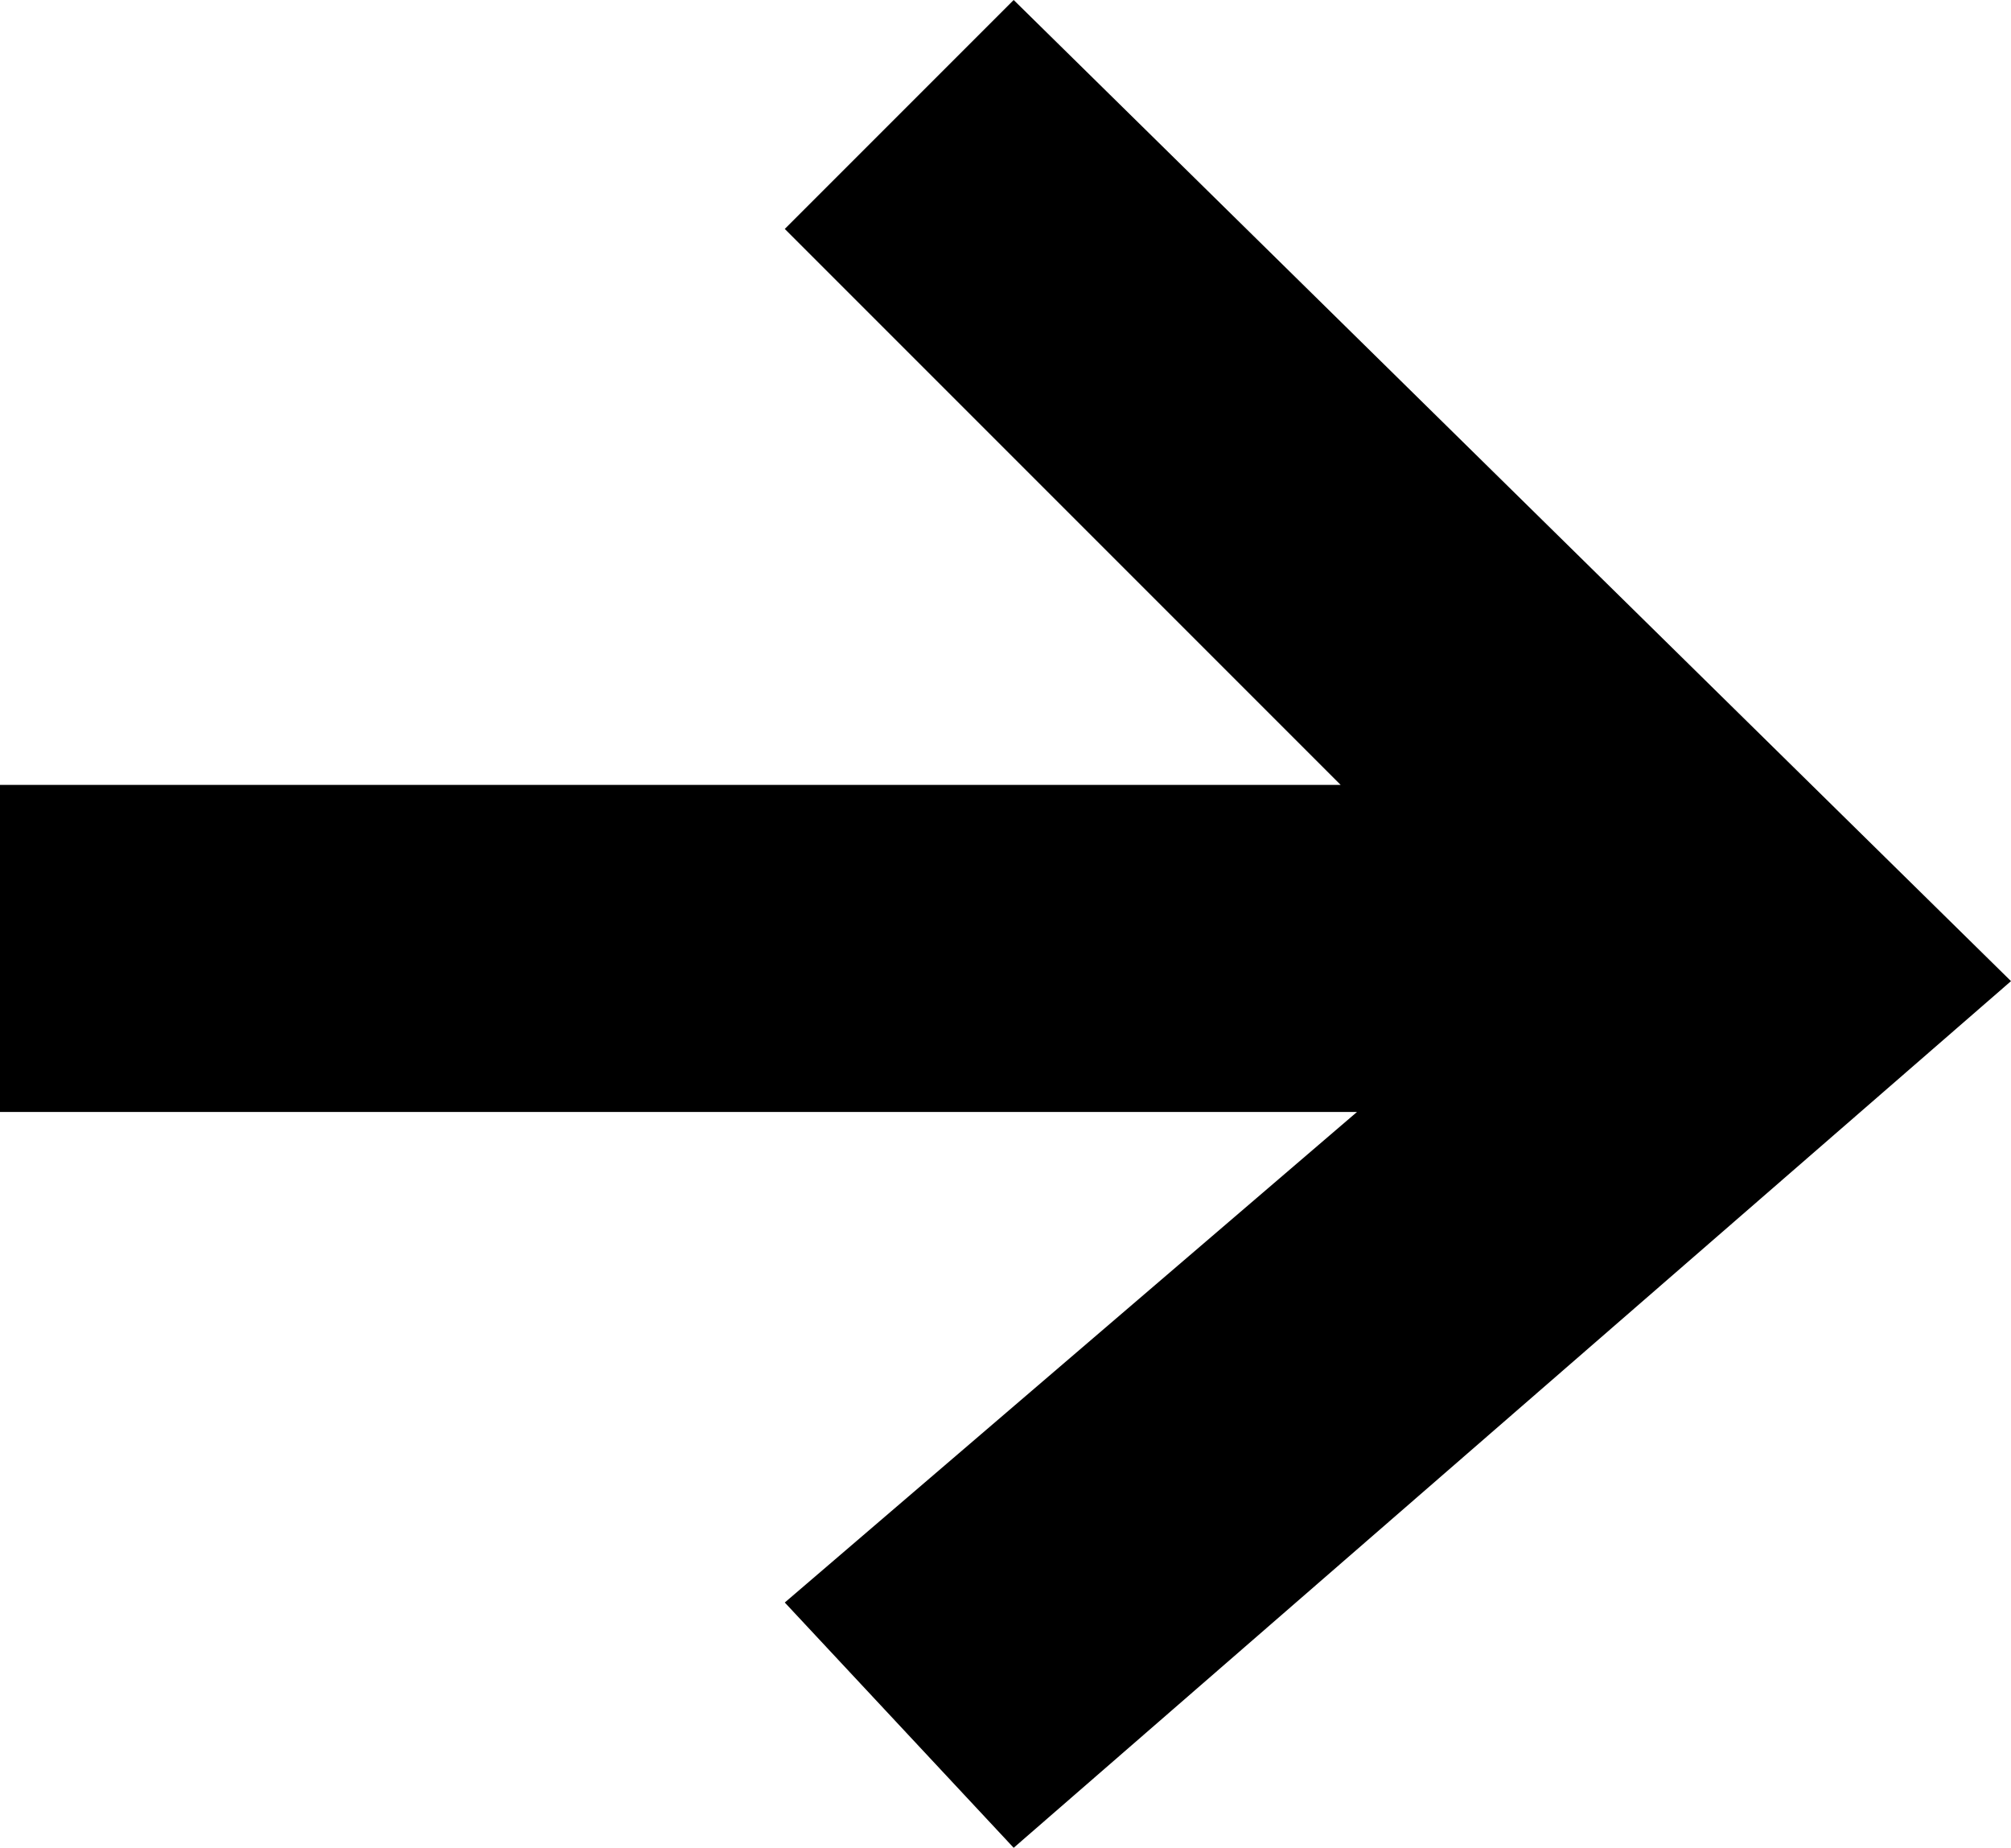 <?xml version="1.0" encoding="utf-8"?>
<!-- Generator: $$$/GeneralStr/196=Adobe Illustrator 27.6.0, SVG Export Plug-In . SVG Version: 6.00 Build 0)  -->
<svg version="1.1" id="Ebene_1" xmlns="http://www.w3.org/2000/svg" xmlns:xlink="http://www.w3.org/1999/xlink" x="0px" y="0px"
	 viewBox="0 0 12.3 11.3" style="enable-background:new 0 0 12.3 11.3;" xml:space="preserve">
<polygon points="6.2,0 4.8,1.4 8.2,4.8 0,4.8 0,6.8 8.3,6.8 4.8,9.8 6.2,11.3 12.3,6 "/>
</svg>
